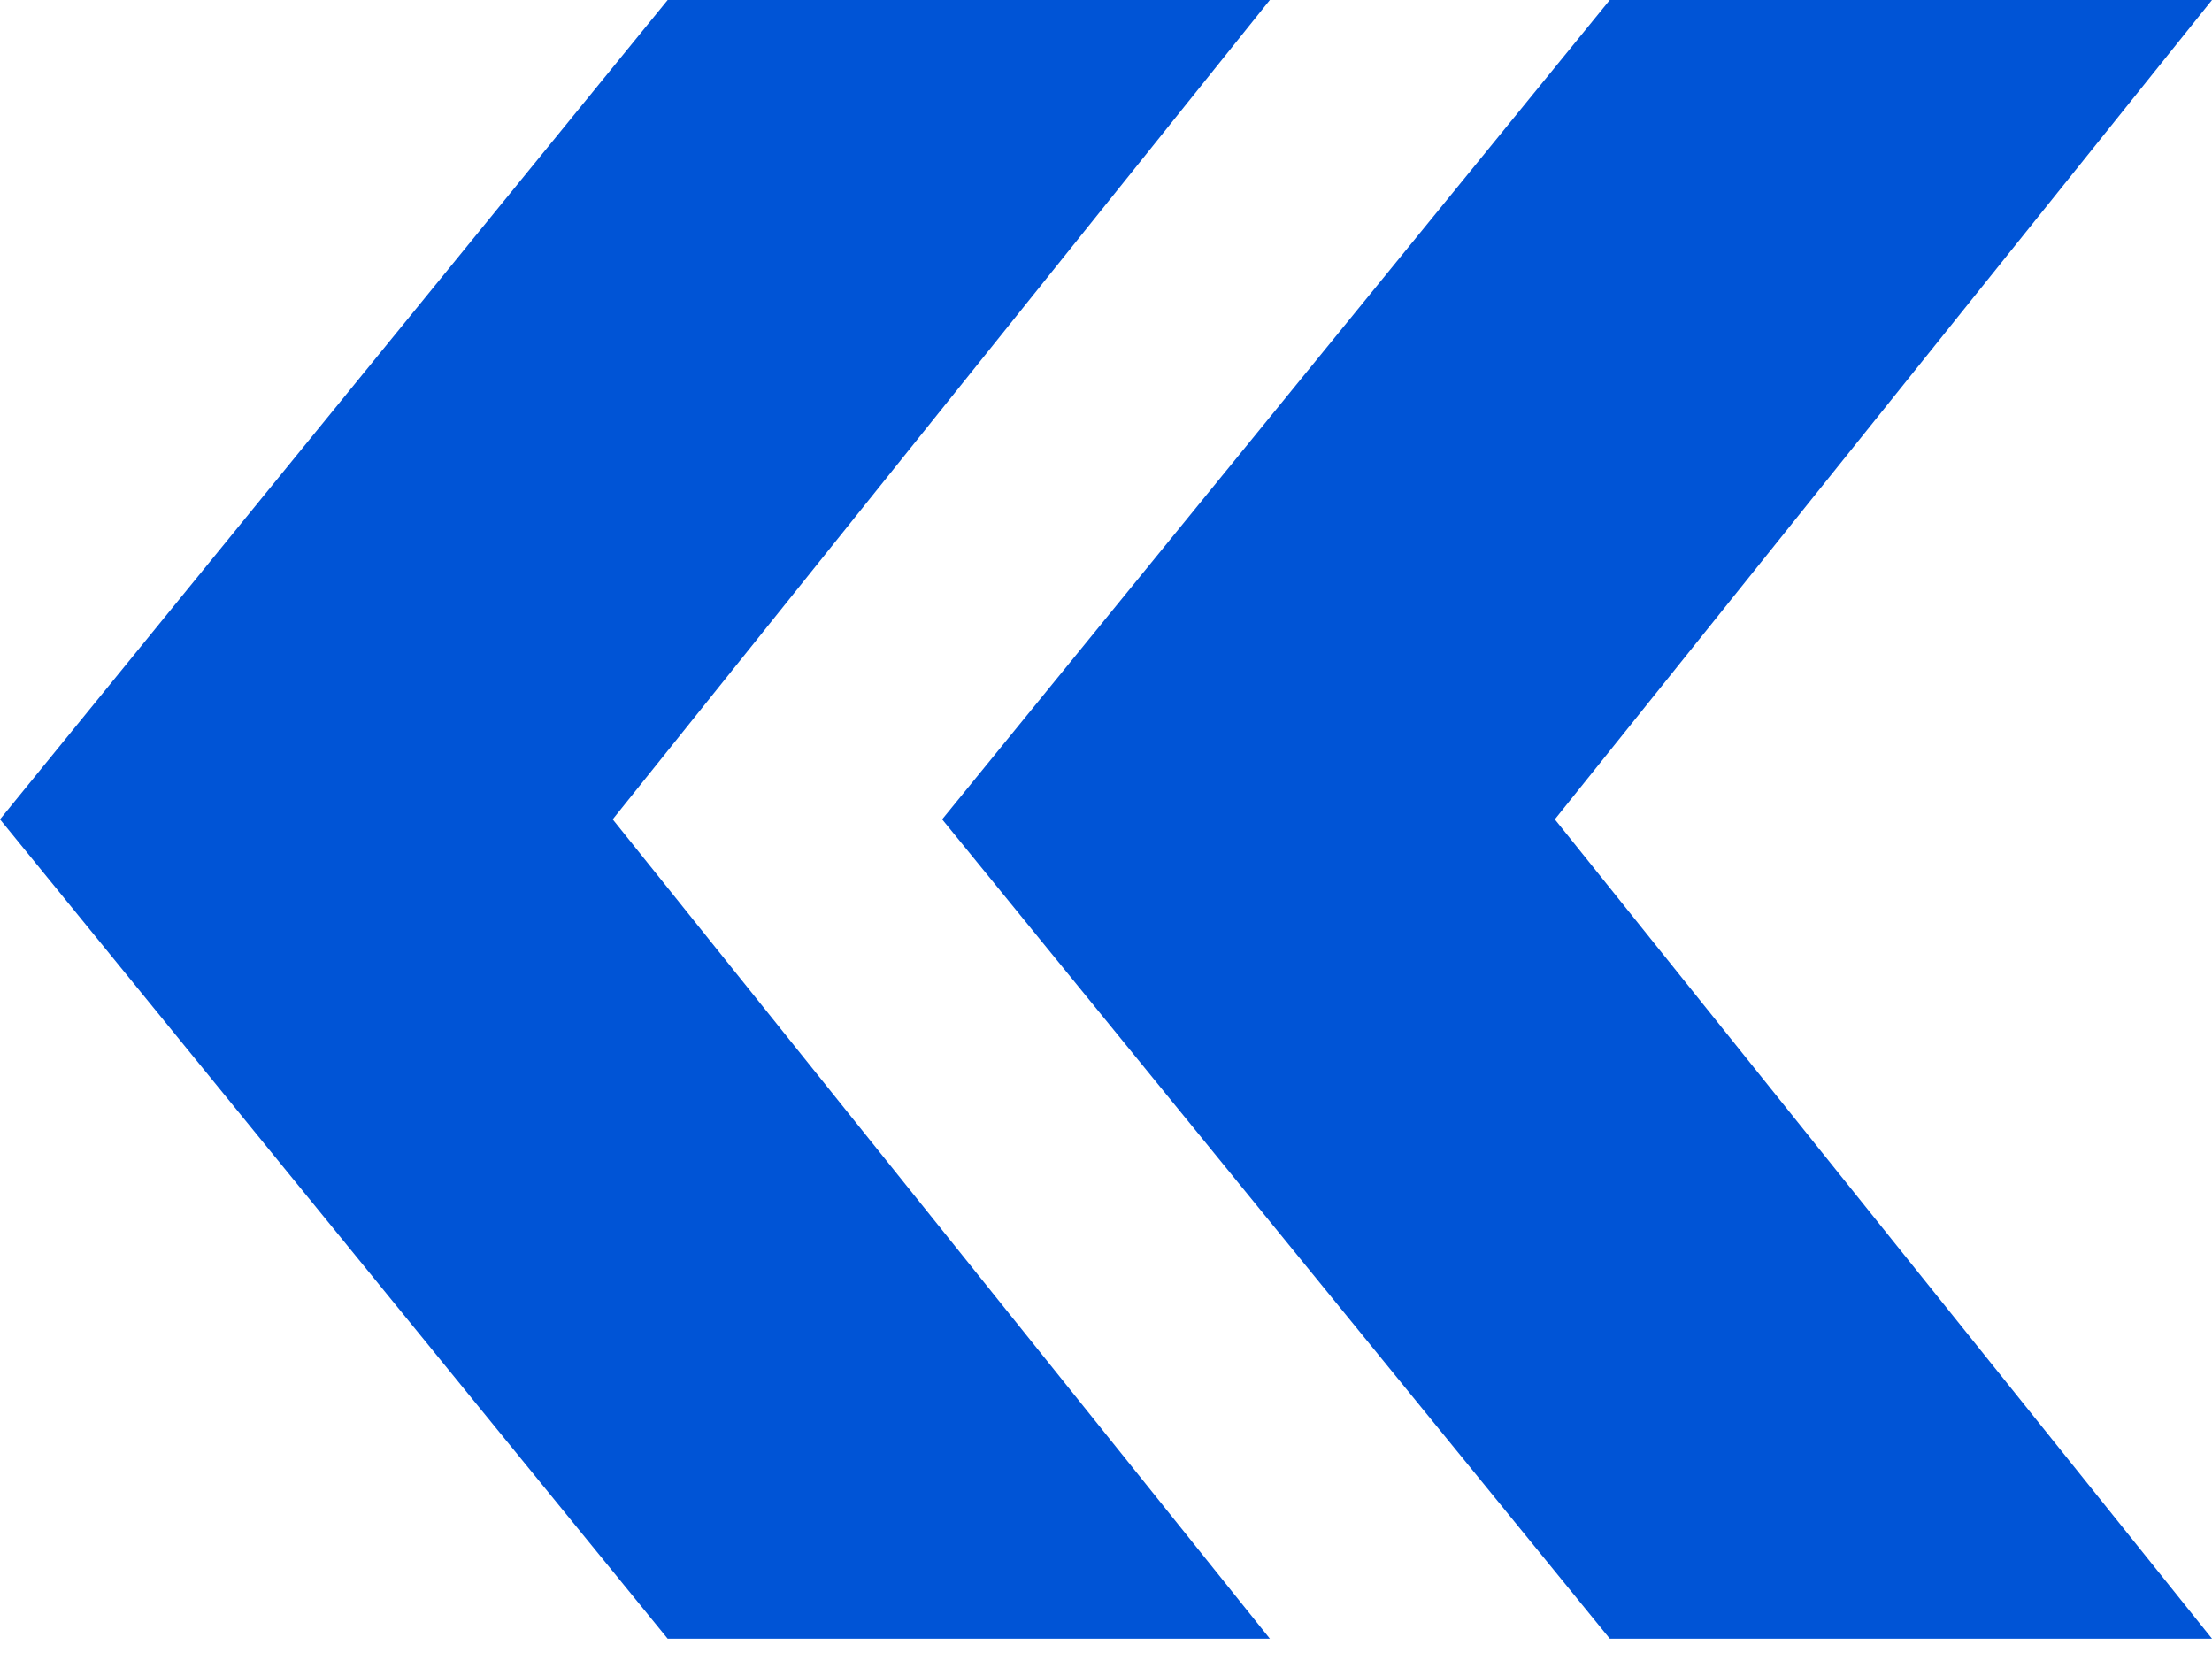 <svg width="65" height="49" viewBox="0 0 65 49" fill="none" xmlns="http://www.w3.org/2000/svg">
<path fill-rule="evenodd" clip-rule="evenodd" d="M18.004 24.074L37.315 0H19.619L0 24.074L19.619 48.148H37.315L18.004 24.074Z" fill="#0054D6"/>
<path fill-rule="evenodd" clip-rule="evenodd" d="M45.689 24.074L65 0H47.304L27.685 24.074L47.304 48.148H65L45.689 24.074Z" fill="#0054D6"/>
</svg>
